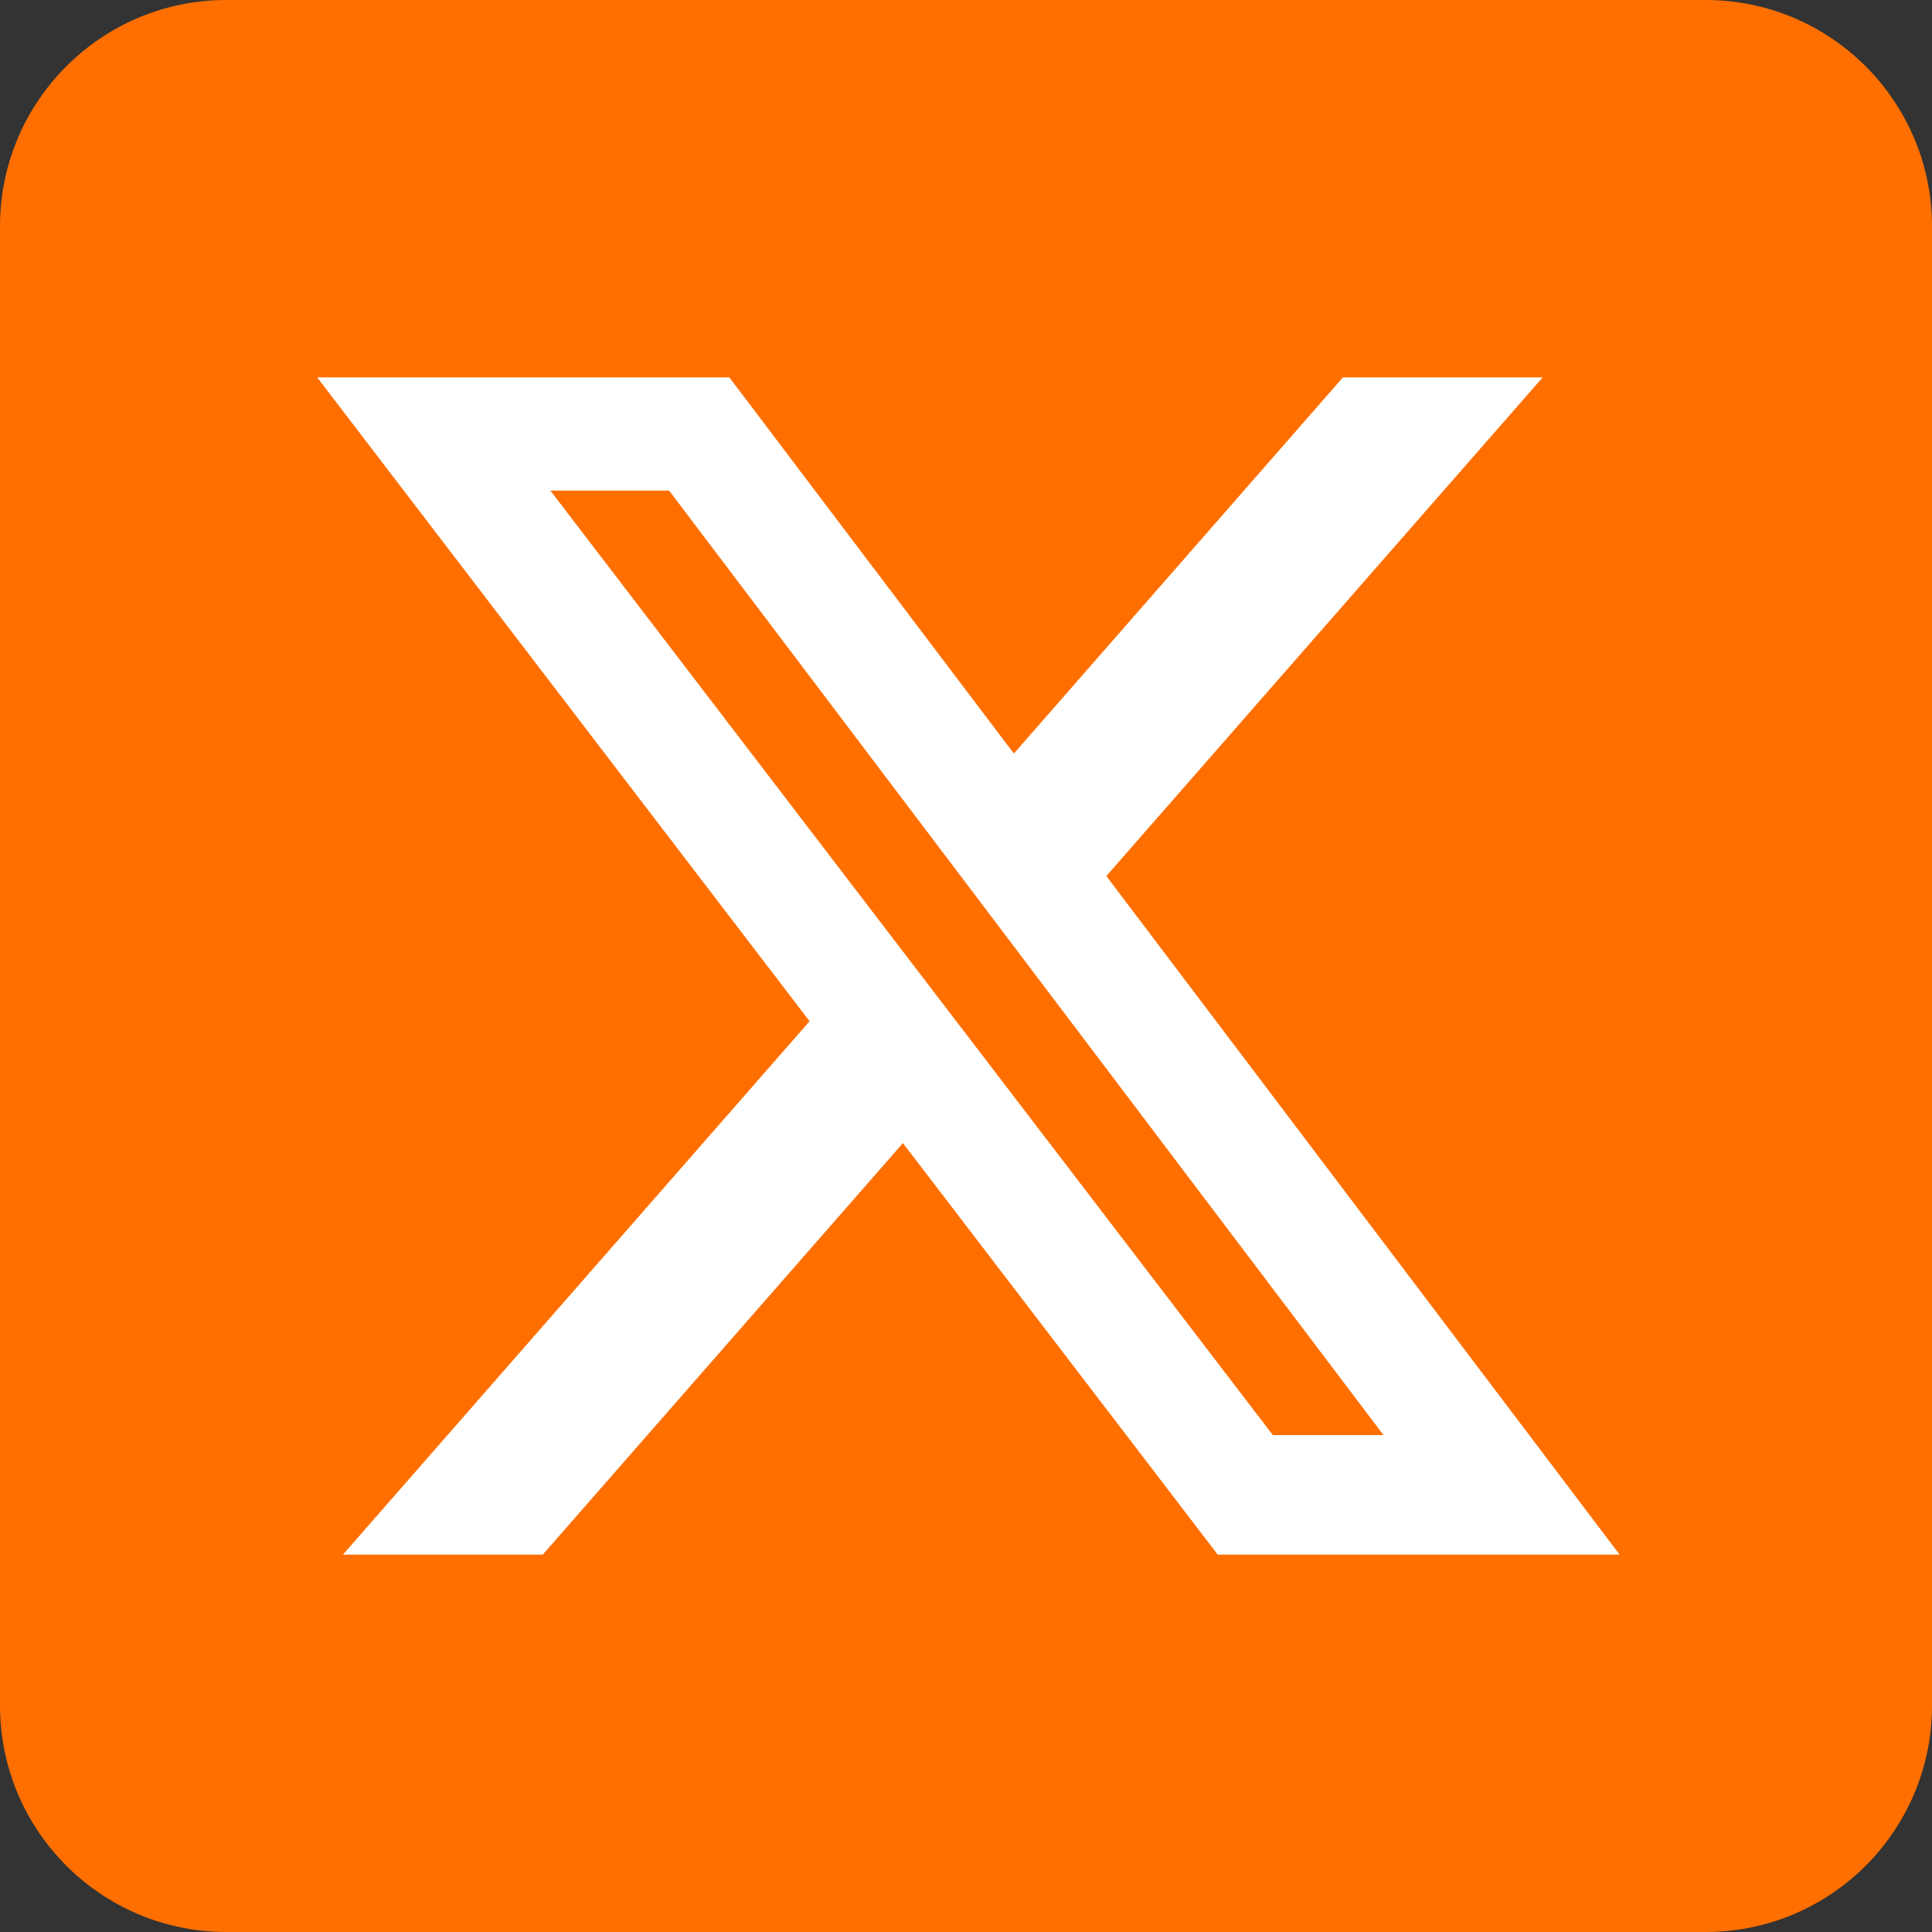 <svg width="53" height="53" viewBox="0 0 53 53" fill="none" xmlns="http://www.w3.org/2000/svg">
<rect x="0" y="0" width="53" height="53" fill="#333333" stroke="none"/>
<path d="M46.789 0H6.211C2.781 0 0 2.781 0 6.211V46.789C0 50.219 2.781 53 6.211 53H46.789C50.219 53 53 50.219 53 46.789V6.211C53 2.781 50.219 0 46.789 0Z" fill="#FF6F00"/>
<path d="M36.841 10.352H42.32L30.35 24.032L44.431 42.648H33.406L24.77 31.358L14.889 42.648H9.407L22.209 28.015L8.701 10.352H20.007L27.813 20.672L36.841 10.352ZM34.918 39.369H37.954L18.357 13.459H15.099L34.918 39.369Z" fill="white"/>
</svg>
